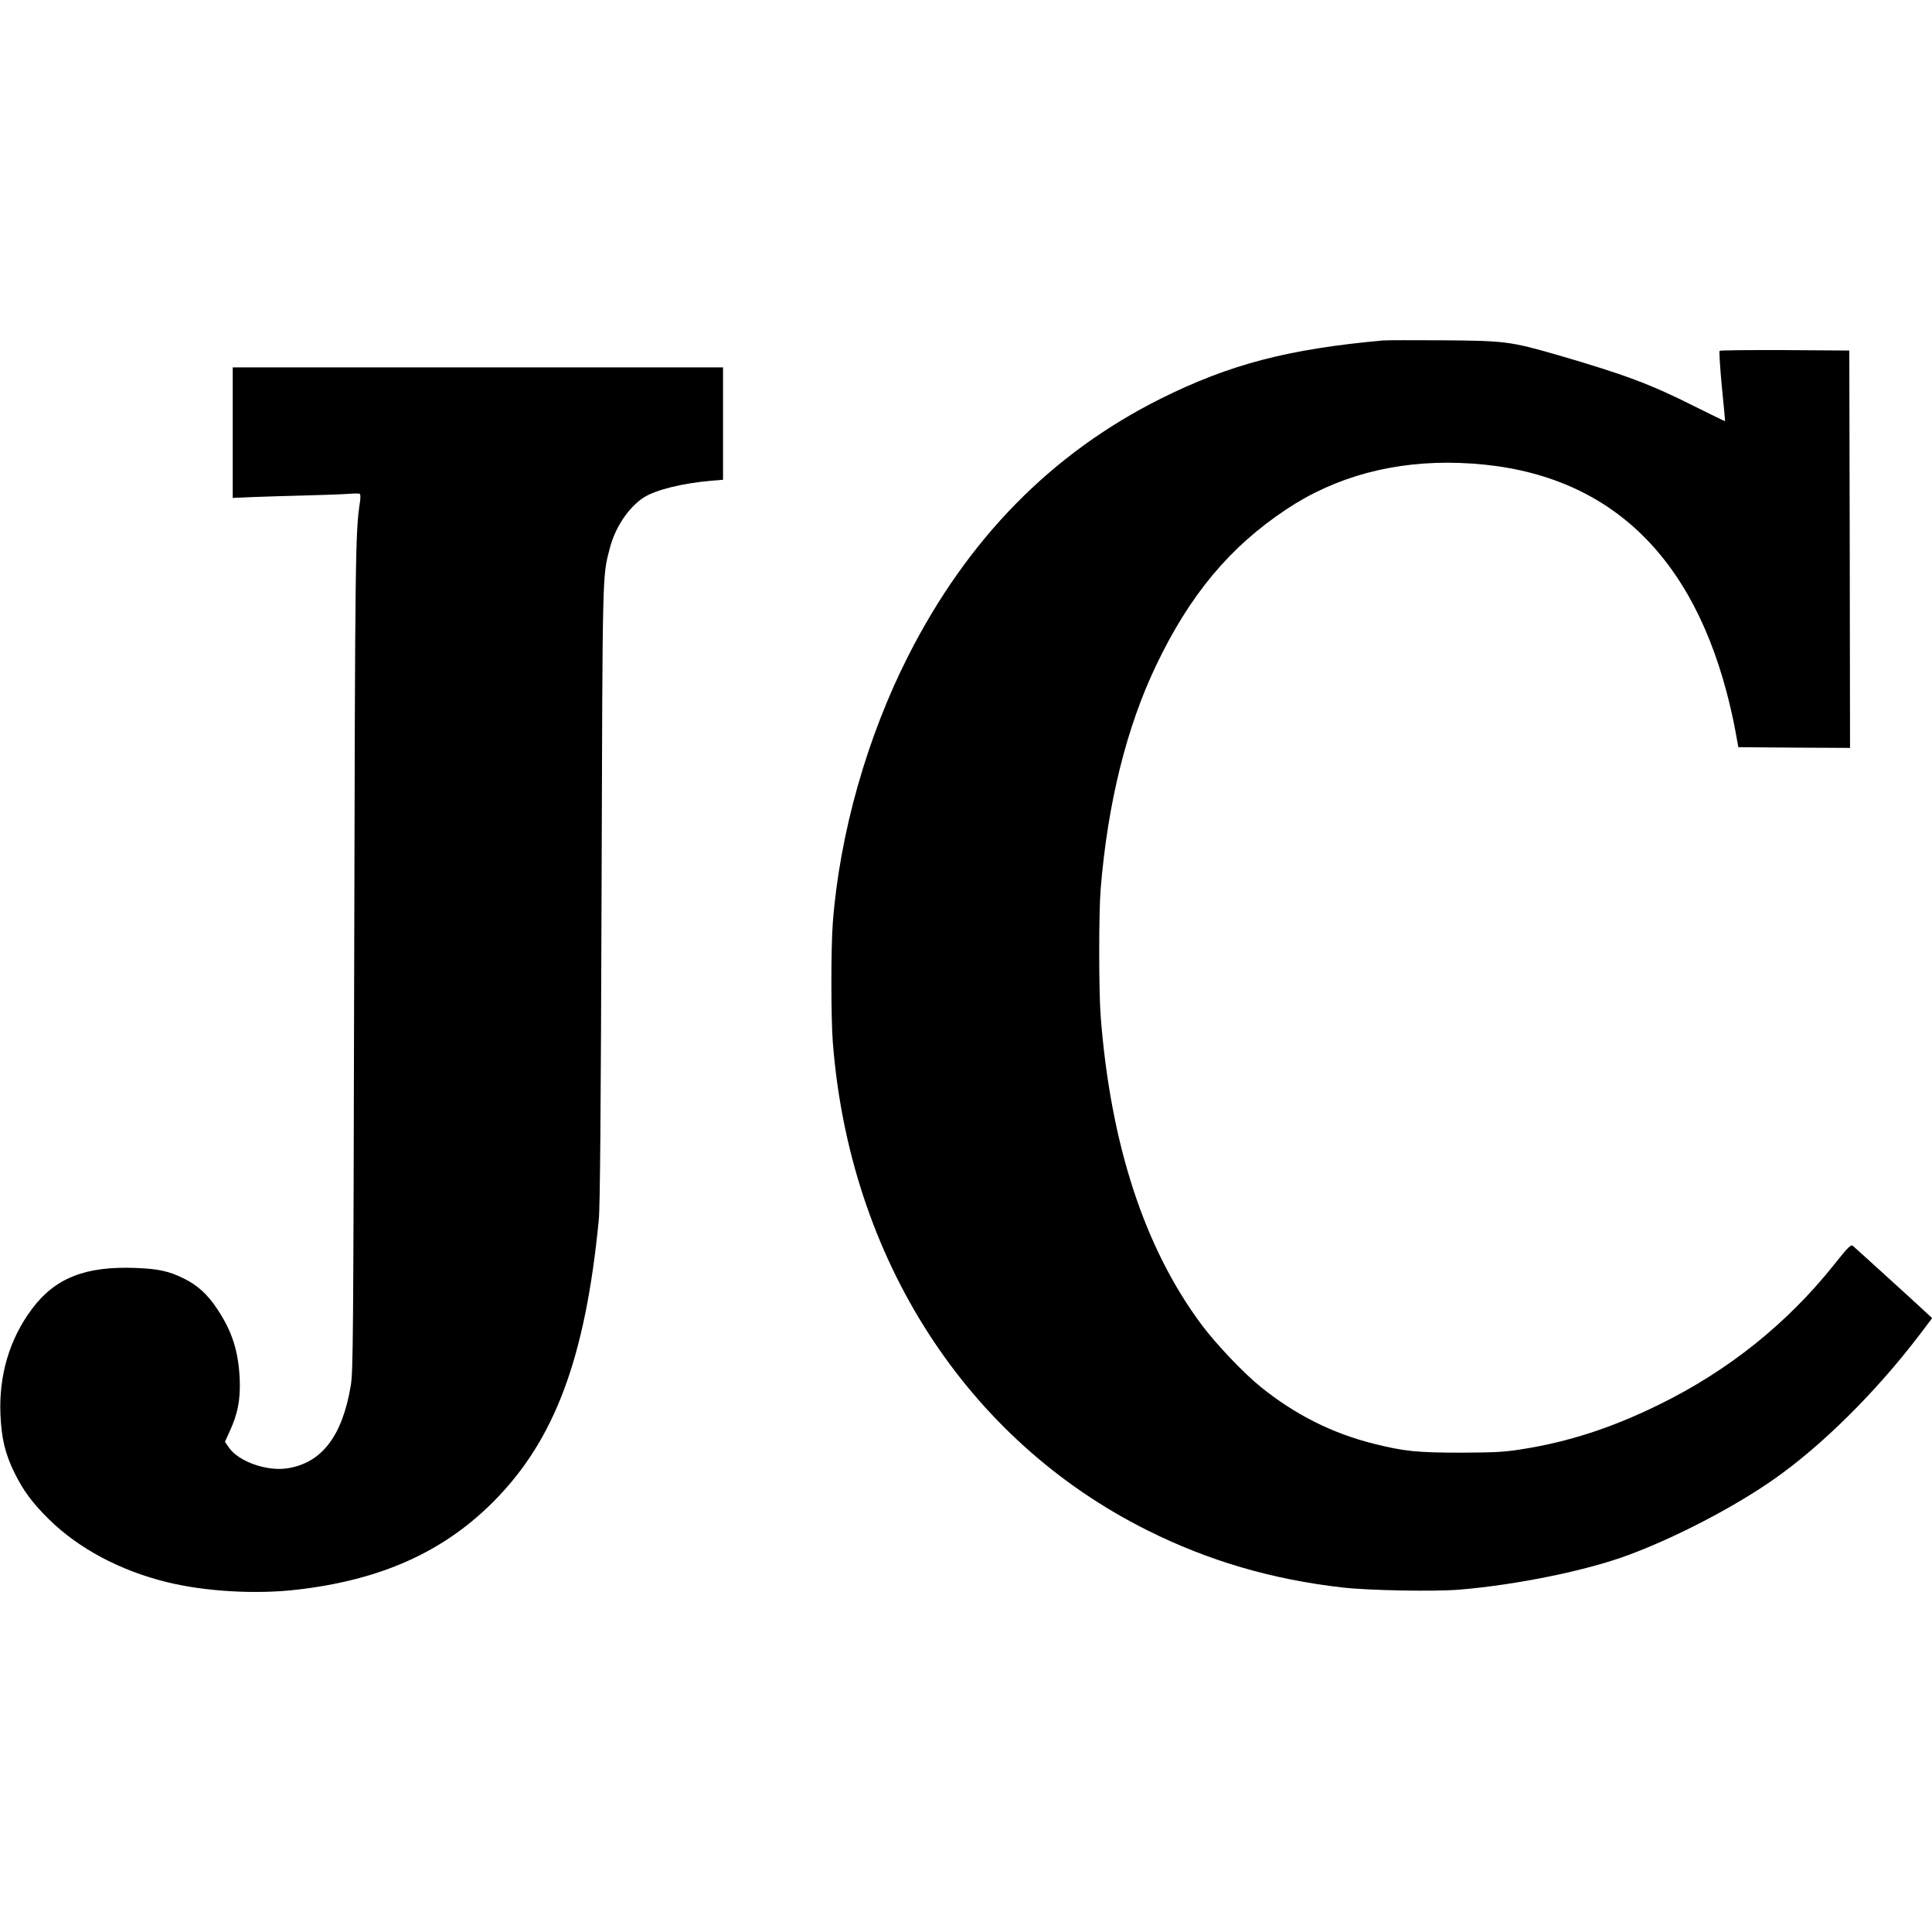 <?xml version="1.0" standalone="no"?>
<!DOCTYPE svg PUBLIC "-//W3C//DTD SVG 20010904//EN"
 "http://www.w3.org/TR/2001/REC-SVG-20010904/DTD/svg10.dtd">
<svg version="1.0" xmlns="http://www.w3.org/2000/svg"
 width="1320pt" height="1320pt" viewBox="0 0 1320 1320"
 preserveAspectRatio="xMidYMid meet">
<g transform="translate(0,1320) scale(0.1,-0.1)"
fill="#000000" stroke="none">
<path d="M9450 10874 c-651 -59 -1048 -163 -1520 -398 -744 -372 -1318 -956
-1724 -1756 -282 -555 -469 -1214 -516 -1824 -13 -169 -13 -646 0 -817 115
-1479 914 -2718 2150 -3335 416 -208 849 -335 1330 -390 183 -21 627 -29 801
-15 394 33 869 130 1156 237 325 121 717 325 988 514 330 230 702 599 999 989
l87 115 -28 26 c-51 49 -498 455 -514 468 -14 10 -31 -7 -130 -131 -321 -402
-721 -722 -1194 -954 -324 -159 -619 -255 -940 -305 -119 -19 -182 -22 -415
-23 -296 0 -387 9 -594 61 -284 71 -538 199 -771 387 -117 94 -308 295 -406
427 -390 523 -622 1234 -689 2109 -13 170 -13 708 0 866 48 588 177 1107 380
1531 230 481 503 808 890 1065 337 224 739 332 1184 316 943 -33 1557 -560
1823 -1567 20 -74 46 -189 58 -255 l22 -120 381 -3 382 -2 -2 1357 -3 1358
-439 3 c-242 1 -443 -1 -447 -5 -4 -5 3 -114 15 -243 13 -129 23 -236 22 -237
-1 -2 -94 44 -207 100 -301 152 -482 219 -939 352 -320 92 -356 97 -785 100
-198 1 -380 1 -405 -1z"/>
<path d="M1590 10244 l0 -446 138 6 c75 3 238 8 362 11 124 3 255 8 292 11 37
3 71 3 76 0 5 -3 6 -28 1 -58 -31 -205 -33 -334 -39 -3123 -6 -2632 -7 -2817
-24 -2915 -58 -344 -199 -526 -433 -562 -139 -22 -331 46 -397 139 l-29 42 31
69 c57 122 75 219 70 357 -9 193 -51 327 -154 482 -67 101 -135 162 -228 208
-104 51 -174 66 -331 72 -343 13 -550 -69 -708 -282 -152 -204 -225 -451 -214
-719 7 -164 32 -269 97 -401 60 -121 121 -203 233 -314 204 -201 487 -352 809
-431 261 -64 608 -84 888 -51 572 66 998 257 1340 600 420 421 629 981 721
1926 9 85 14 738 19 2220 7 2253 5 2170 56 2368 36 143 130 283 234 349 82 52
261 96 463 114 l77 6 0 384 0 384 -1675 0 -1675 0 0 -446z"/>
</g>
</svg>
